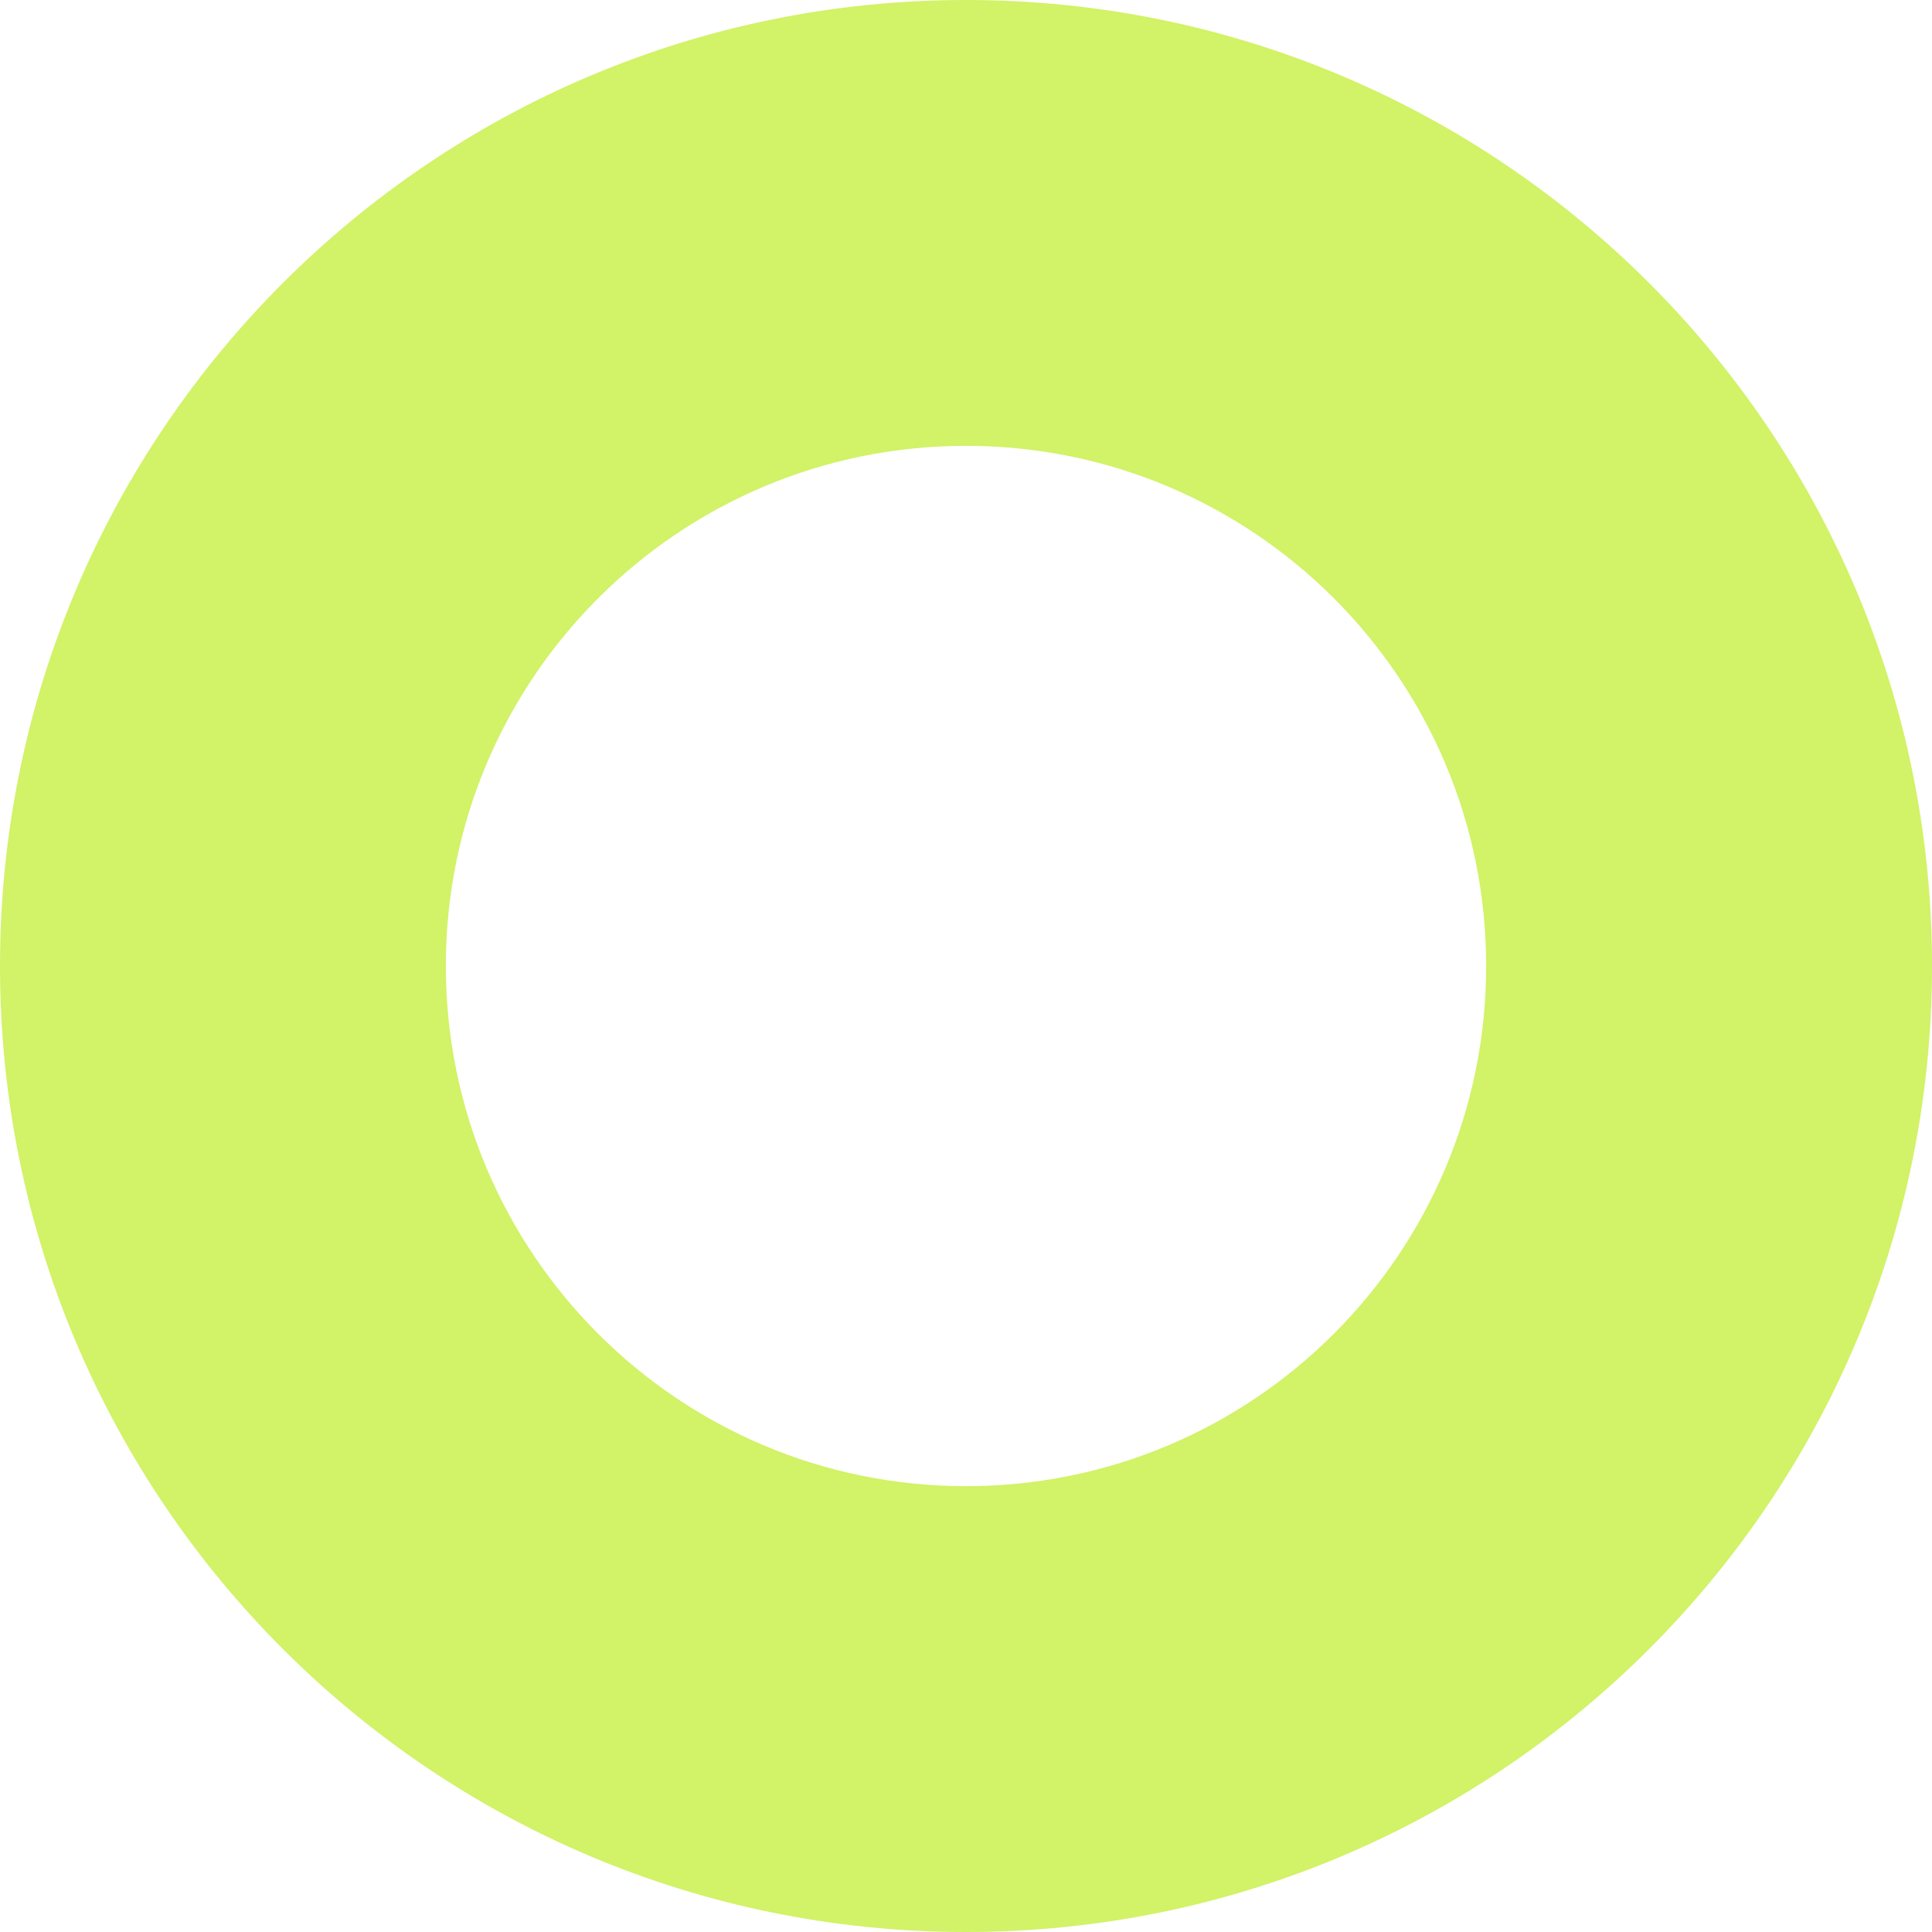 <?xml version="1.0" encoding="UTF-8"?> <svg xmlns="http://www.w3.org/2000/svg" width="98" height="98" viewBox="0 0 98 98"> <path fill="#D2F267" fill-rule="nonzero" d="M49 98c27.062 0 49-21.938 49-49S76.062 0 49 0 0 21.938 0 49s21.938 49 49 49zm0-22.615c-14.572 0-26.385-11.813-26.385-26.385 0-14.572 11.813-26.385 26.385-26.385 14.572 0 26.385 11.813 26.385 26.385 0 14.572-11.813 26.385-26.385 26.385z"></path> </svg> 